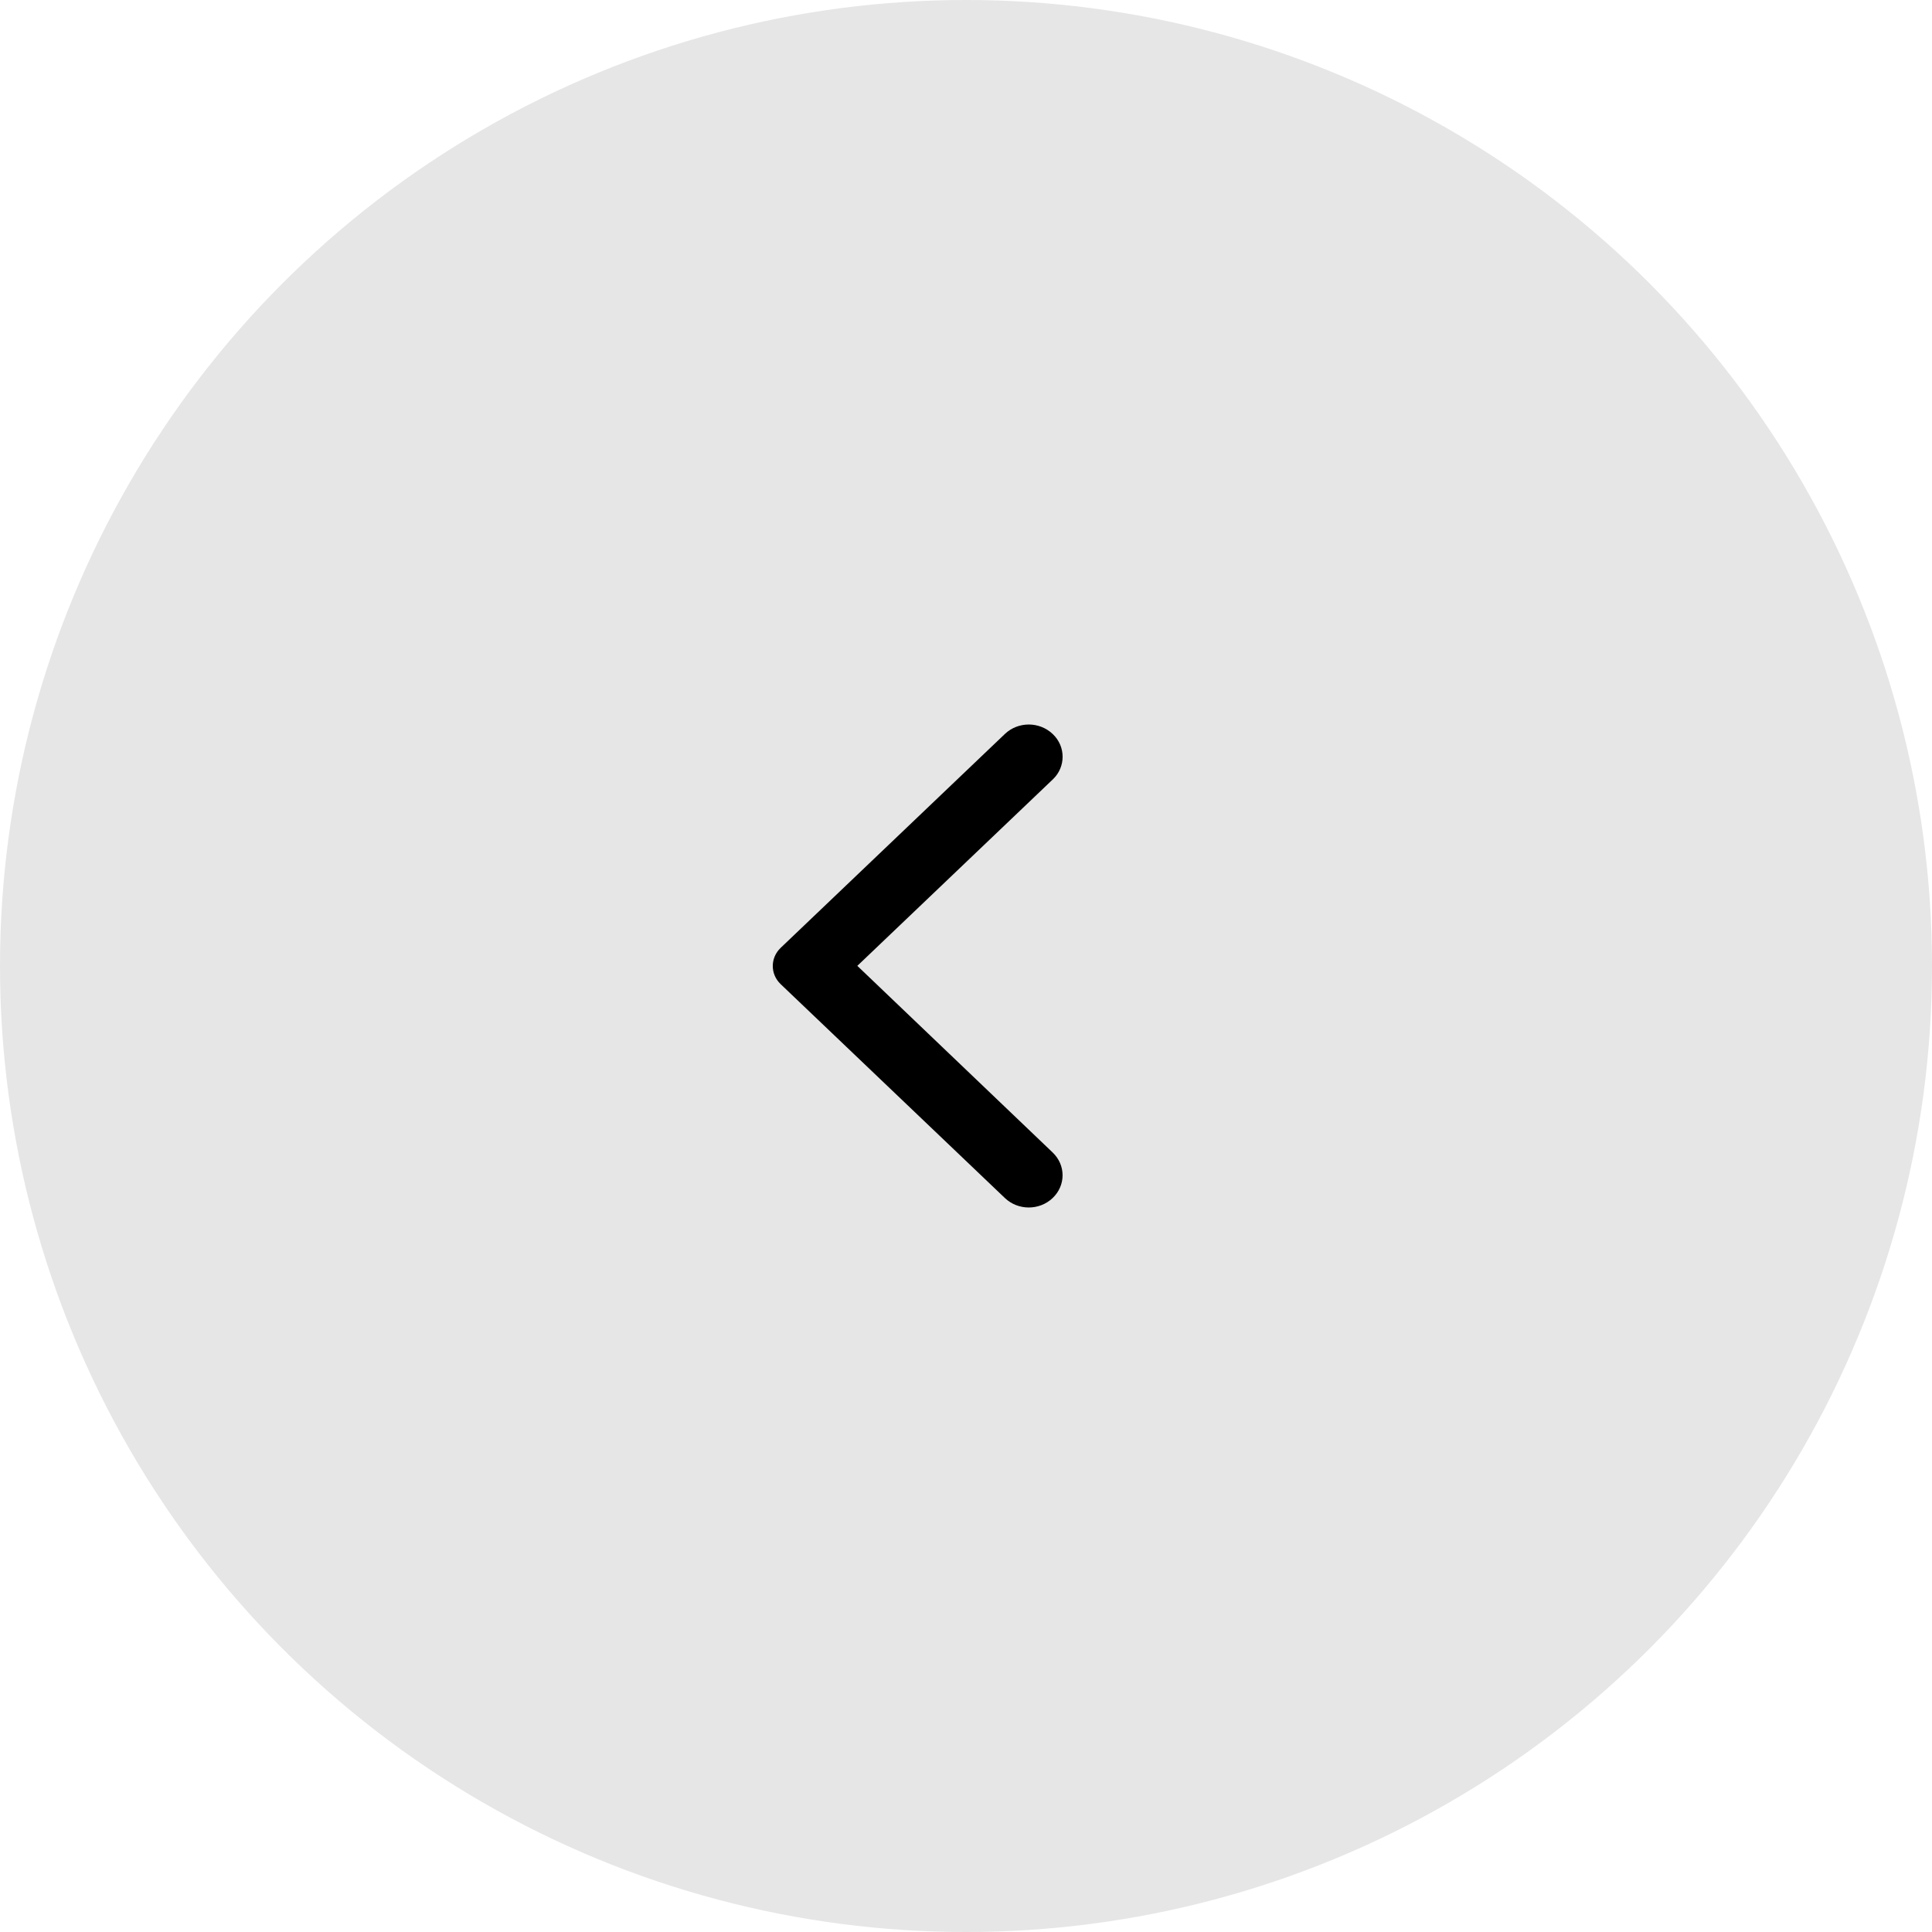 <svg width="40" height="40" viewBox="0 0 40 40" fill="none" xmlns="http://www.w3.org/2000/svg"><circle cx="20" cy="20" r="20" transform="rotate(-180 20 20)" fill="black" fill-opacity="0.1"/><path d="M21.794 15.196C21.52 14.935 21.079 14.935 20.805 15.196L16.163 19.624C15.945 19.832 15.945 20.168 16.163 20.376L20.805 24.804C21.079 25.065 21.52 25.065 21.794 24.804C22.068 24.543 22.068 24.122 21.794 23.861L17.75 19.997L21.8 16.134C22.068 15.878 22.068 15.452 21.794 15.196Z" fill="black"/></svg>
